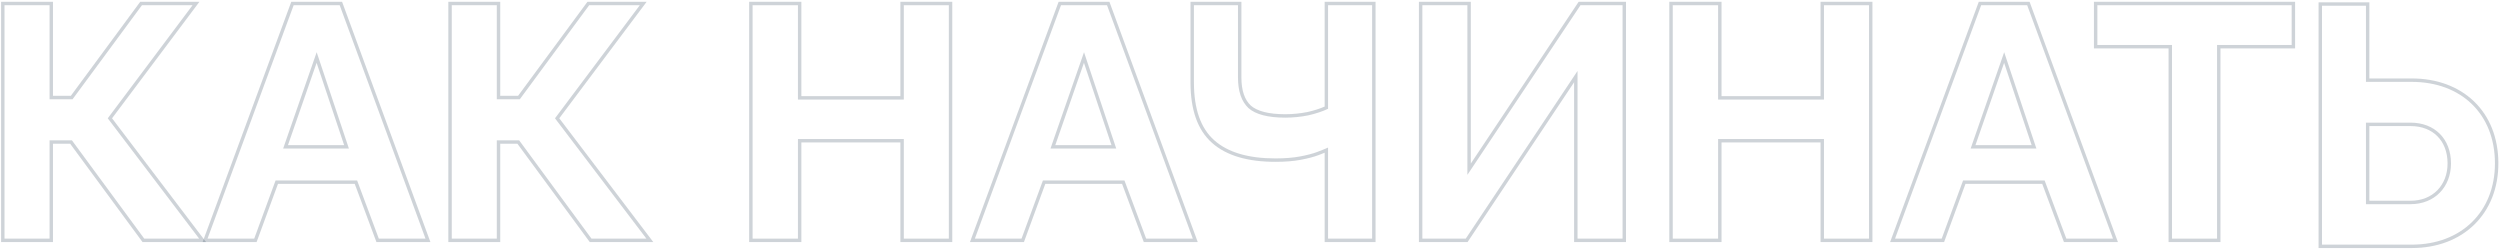 <?xml version="1.0" encoding="UTF-8"?> <svg xmlns="http://www.w3.org/2000/svg" width="730" height="73" viewBox="0 0 730 73" fill="none"> <path fill-rule="evenodd" clip-rule="evenodd" d="M677.024 72.43V0.68H691.858V22.907H704.25C711.581 22.907 717.912 25.282 722.416 29.615C726.924 33.953 729.523 40.176 729.523 47.715C729.523 54.975 726.994 61.171 722.527 65.553C718.062 69.933 711.73 72.43 704.25 72.43H677.024ZM690.858 23.907V1.68H678.024V71.43H704.25C718.758 71.43 728.523 61.758 728.523 47.715C728.523 33.114 718.479 23.907 704.25 23.907H690.858ZM690.858 35.811H703.878C710.946 35.811 715.689 40.554 715.689 47.715C715.689 54.597 710.946 59.619 703.878 59.619H690.858V35.811ZM691.858 58.619H703.878C707.166 58.619 709.854 57.456 711.719 55.549C713.587 53.639 714.689 50.923 714.689 47.715C714.689 44.36 713.582 41.651 711.725 39.783C709.868 37.916 707.183 36.811 703.878 36.811H691.858V58.619Z" fill="#0A2540" fill-opacity="0.2"></path> <path fill-rule="evenodd" clip-rule="evenodd" d="M670.167 14.136H648.375V70.68H633.223V14.136H611.431V0.52H670.167V14.136ZM634.223 13.136V69.68H647.375V13.136H669.167V1.52H612.431V13.136H634.223Z" fill="#0A2540" fill-opacity="0.2"></path> <path fill-rule="evenodd" clip-rule="evenodd" d="M577.803 0.52H592.637L618.429 70.68H602.669L596.333 53.688H573.918L567.678 70.68H551.913L577.803 0.52ZM573.22 52.688H597.028L603.364 69.68H616.996L591.94 1.52H578.5L553.348 69.68H566.98L573.22 52.688ZM585.22 15.248L575.428 43.376H594.628L585.22 15.248ZM585.201 18.344L576.835 42.376H593.239L585.201 18.344Z" fill="#0A2540" fill-opacity="0.2"></path> <path fill-rule="evenodd" clip-rule="evenodd" d="M546.752 0.52V70.68H531.6V41.592H502.688V70.68H487.44V0.52H502.688V28.072H531.6V0.52H546.752ZM532.6 29.072H501.688V1.52H488.44V69.68H501.688V40.592H532.6V69.68H545.752V1.52H532.6V29.072Z" fill="#0A2540" fill-opacity="0.2"></path> <path fill-rule="evenodd" clip-rule="evenodd" d="M414.327 70.68V0.52H429.479V47.753L460.967 0.52H474.791V70.68H459.639V24.023L428.534 70.68H414.327ZM460.639 20.72V69.68H473.791V1.52H461.503L428.479 51.056V1.52H415.327V69.68H427.999L460.639 20.72Z" fill="#0A2540" fill-opacity="0.2"></path> <path fill-rule="evenodd" clip-rule="evenodd" d="M386.795 70.68V44.599C386.292 44.803 385.72 45.026 385.079 45.27C383.661 45.811 381.903 46.272 379.82 46.663C377.695 47.061 375.231 47.256 372.435 47.256C364.373 47.256 358.139 45.471 353.916 41.724C349.651 37.941 347.627 31.976 347.627 24.08V0.52H362.491V22.64C362.491 26.509 363.471 29.166 365.236 30.828C367.069 32.43 370.339 33.352 375.315 33.352C377.484 33.352 379.654 33.136 381.826 32.702C383.742 32.263 385.396 31.734 386.795 31.119V0.52H401.659V70.68H386.795ZM387.795 31.76C386.195 32.528 384.275 33.168 382.035 33.68C379.795 34.128 377.555 34.352 375.315 34.352C370.259 34.352 366.675 33.424 364.563 31.568C362.515 29.648 361.491 26.672 361.491 22.64V1.52H348.627V24.08C348.627 31.824 350.611 37.456 354.579 40.976C358.547 44.496 364.499 46.256 372.435 46.256C375.187 46.256 377.587 46.064 379.635 45.68C381.683 45.296 383.379 44.848 384.723 44.336C385.529 44.029 386.22 43.757 386.795 43.519C387.18 43.36 387.513 43.216 387.795 43.088V69.68H400.659V1.52H387.795V31.76Z" fill="#0A2540" fill-opacity="0.2"></path> <path fill-rule="evenodd" clip-rule="evenodd" d="M309.115 0.52H323.95L349.741 70.68H333.982L327.646 53.688H305.23L298.99 70.68H283.225L309.115 0.52ZM304.532 52.688H328.34L334.676 69.68H348.308L323.252 1.52H309.812L284.66 69.68H298.292L304.532 52.688ZM316.532 15.248L306.74 43.376H325.94L316.532 15.248ZM316.513 18.344L308.147 42.376H324.551L316.513 18.344Z" fill="#0A2540" fill-opacity="0.2"></path> <path fill-rule="evenodd" clip-rule="evenodd" d="M278.065 0.52V70.68H262.913V41.592H234.001V70.68H218.753V0.52H234.001V28.072H262.913V0.52H278.065ZM263.913 29.072H233.001V1.52H219.753V69.68H233.001V40.592H263.913V69.68H277.065V1.52H263.913V29.072Z" fill="#0A2540" fill-opacity="0.2"></path> <path fill-rule="evenodd" clip-rule="evenodd" d="M130.914 70.68V0.52H146.066V27.976H151.281L171.537 0.52H188.826L163.31 34.54L190.761 70.68H172.208L151.088 41.976H146.066V70.68H130.914ZM145.066 40.976H151.594L172.714 69.68H188.746L162.058 34.544L186.826 1.52H172.042L151.786 28.976H145.066V1.52H131.914V69.68H145.066V40.976Z" fill="#0A2540" fill-opacity="0.2"></path> <path fill-rule="evenodd" clip-rule="evenodd" d="M85.053 0.52H99.887L125.679 70.68H109.919L103.583 53.688H81.168L74.928 70.68H59.163L85.053 0.52ZM80.469 52.688H104.278L110.614 69.68H124.246L99.189 1.52H85.749L60.597 69.68H74.23L80.469 52.688ZM92.469 15.248L82.677 43.376H101.878L92.469 15.248ZM92.451 18.344L84.085 42.376H100.489L92.451 18.344Z" fill="#0A2540" fill-opacity="0.2"></path> <path fill-rule="evenodd" clip-rule="evenodd" d="M0.32 70.68V0.52H15.472V27.976H20.687L40.943 0.52H58.232L32.717 34.54L60.167 70.68H41.614L20.494 41.976H15.472V70.68H0.32ZM14.472 40.976H21L42.12 69.68H58.152L31.464 34.544L56.232 1.52H41.448L21.192 28.976H14.472V1.52H1.32V69.68H14.472V40.976Z" fill="#0A2540" fill-opacity="0.2"></path> </svg> 
